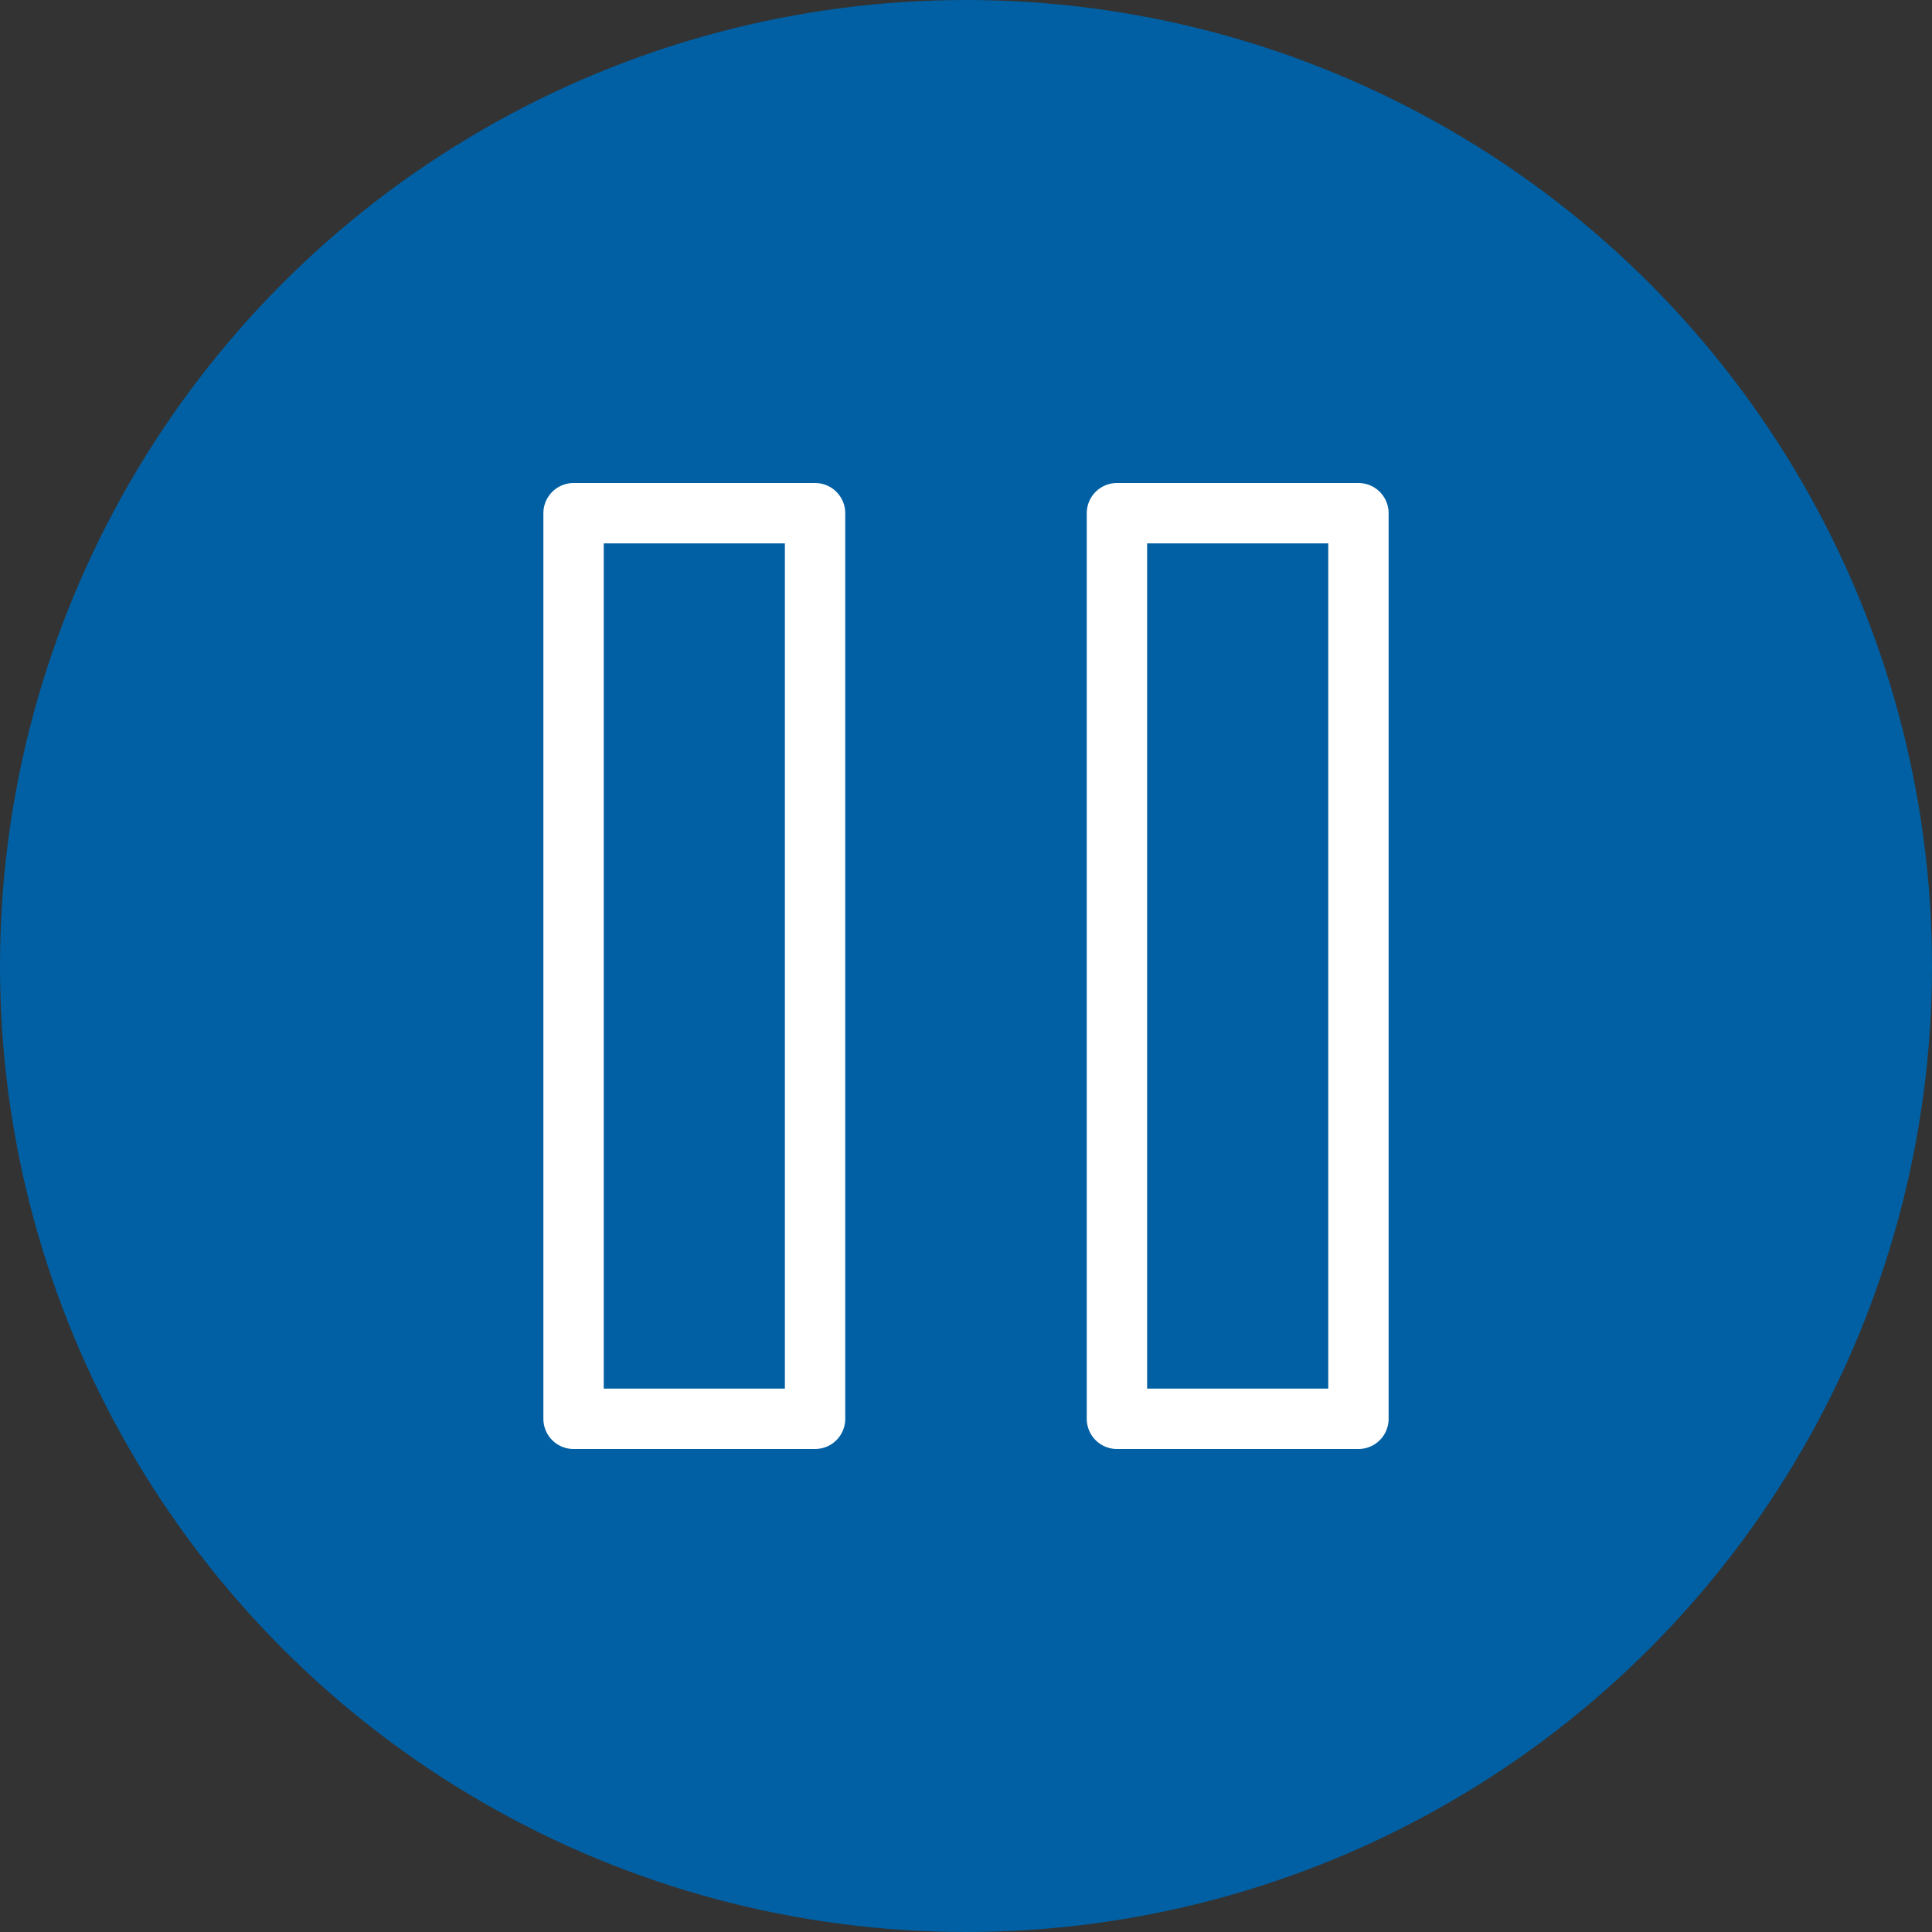 <?xml version="1.0" encoding="UTF-8"?>
<svg xmlns="http://www.w3.org/2000/svg" xmlns:xlink="http://www.w3.org/1999/xlink" width="32px" height="32px" viewBox="0 0 32 32">
  <rect x="0" y="0" width="32" height="32" fill="#333333" stroke="none"/>
  <!-- Generator: Sketch 55 (78076) - https://sketchapp.com -->
  <title>Group 11</title>
  <desc>Created with Sketch.</desc>
  <g id="Symbols" stroke="none" stroke-width="1" fill="none" fill-rule="evenodd">
    <g id="left-side-login" transform="translate(-177, -609)">
      <g id="Group-7" transform="translate(177, 609)">
        <g id="Group-11">
          <circle id="Oval" fill="#0060A3" cx="16" cy="16" r="16"></circle>
          <g id="Group-5" transform="translate(9, 8)" stroke="#FFFFFF" stroke-linecap="round" stroke-linejoin="round">
            <polygon id="Stroke-1" points="0.5 0.5 4.5 0.5 4.5 15.5 0.5 15.5"></polygon>
            <polygon id="Stroke-3" points="9.5 0.5 13.5 0.5 13.5 15.5 9.5 15.5"></polygon>
          </g>
        </g>
      </g>
    </g>
  </g>
</svg>
